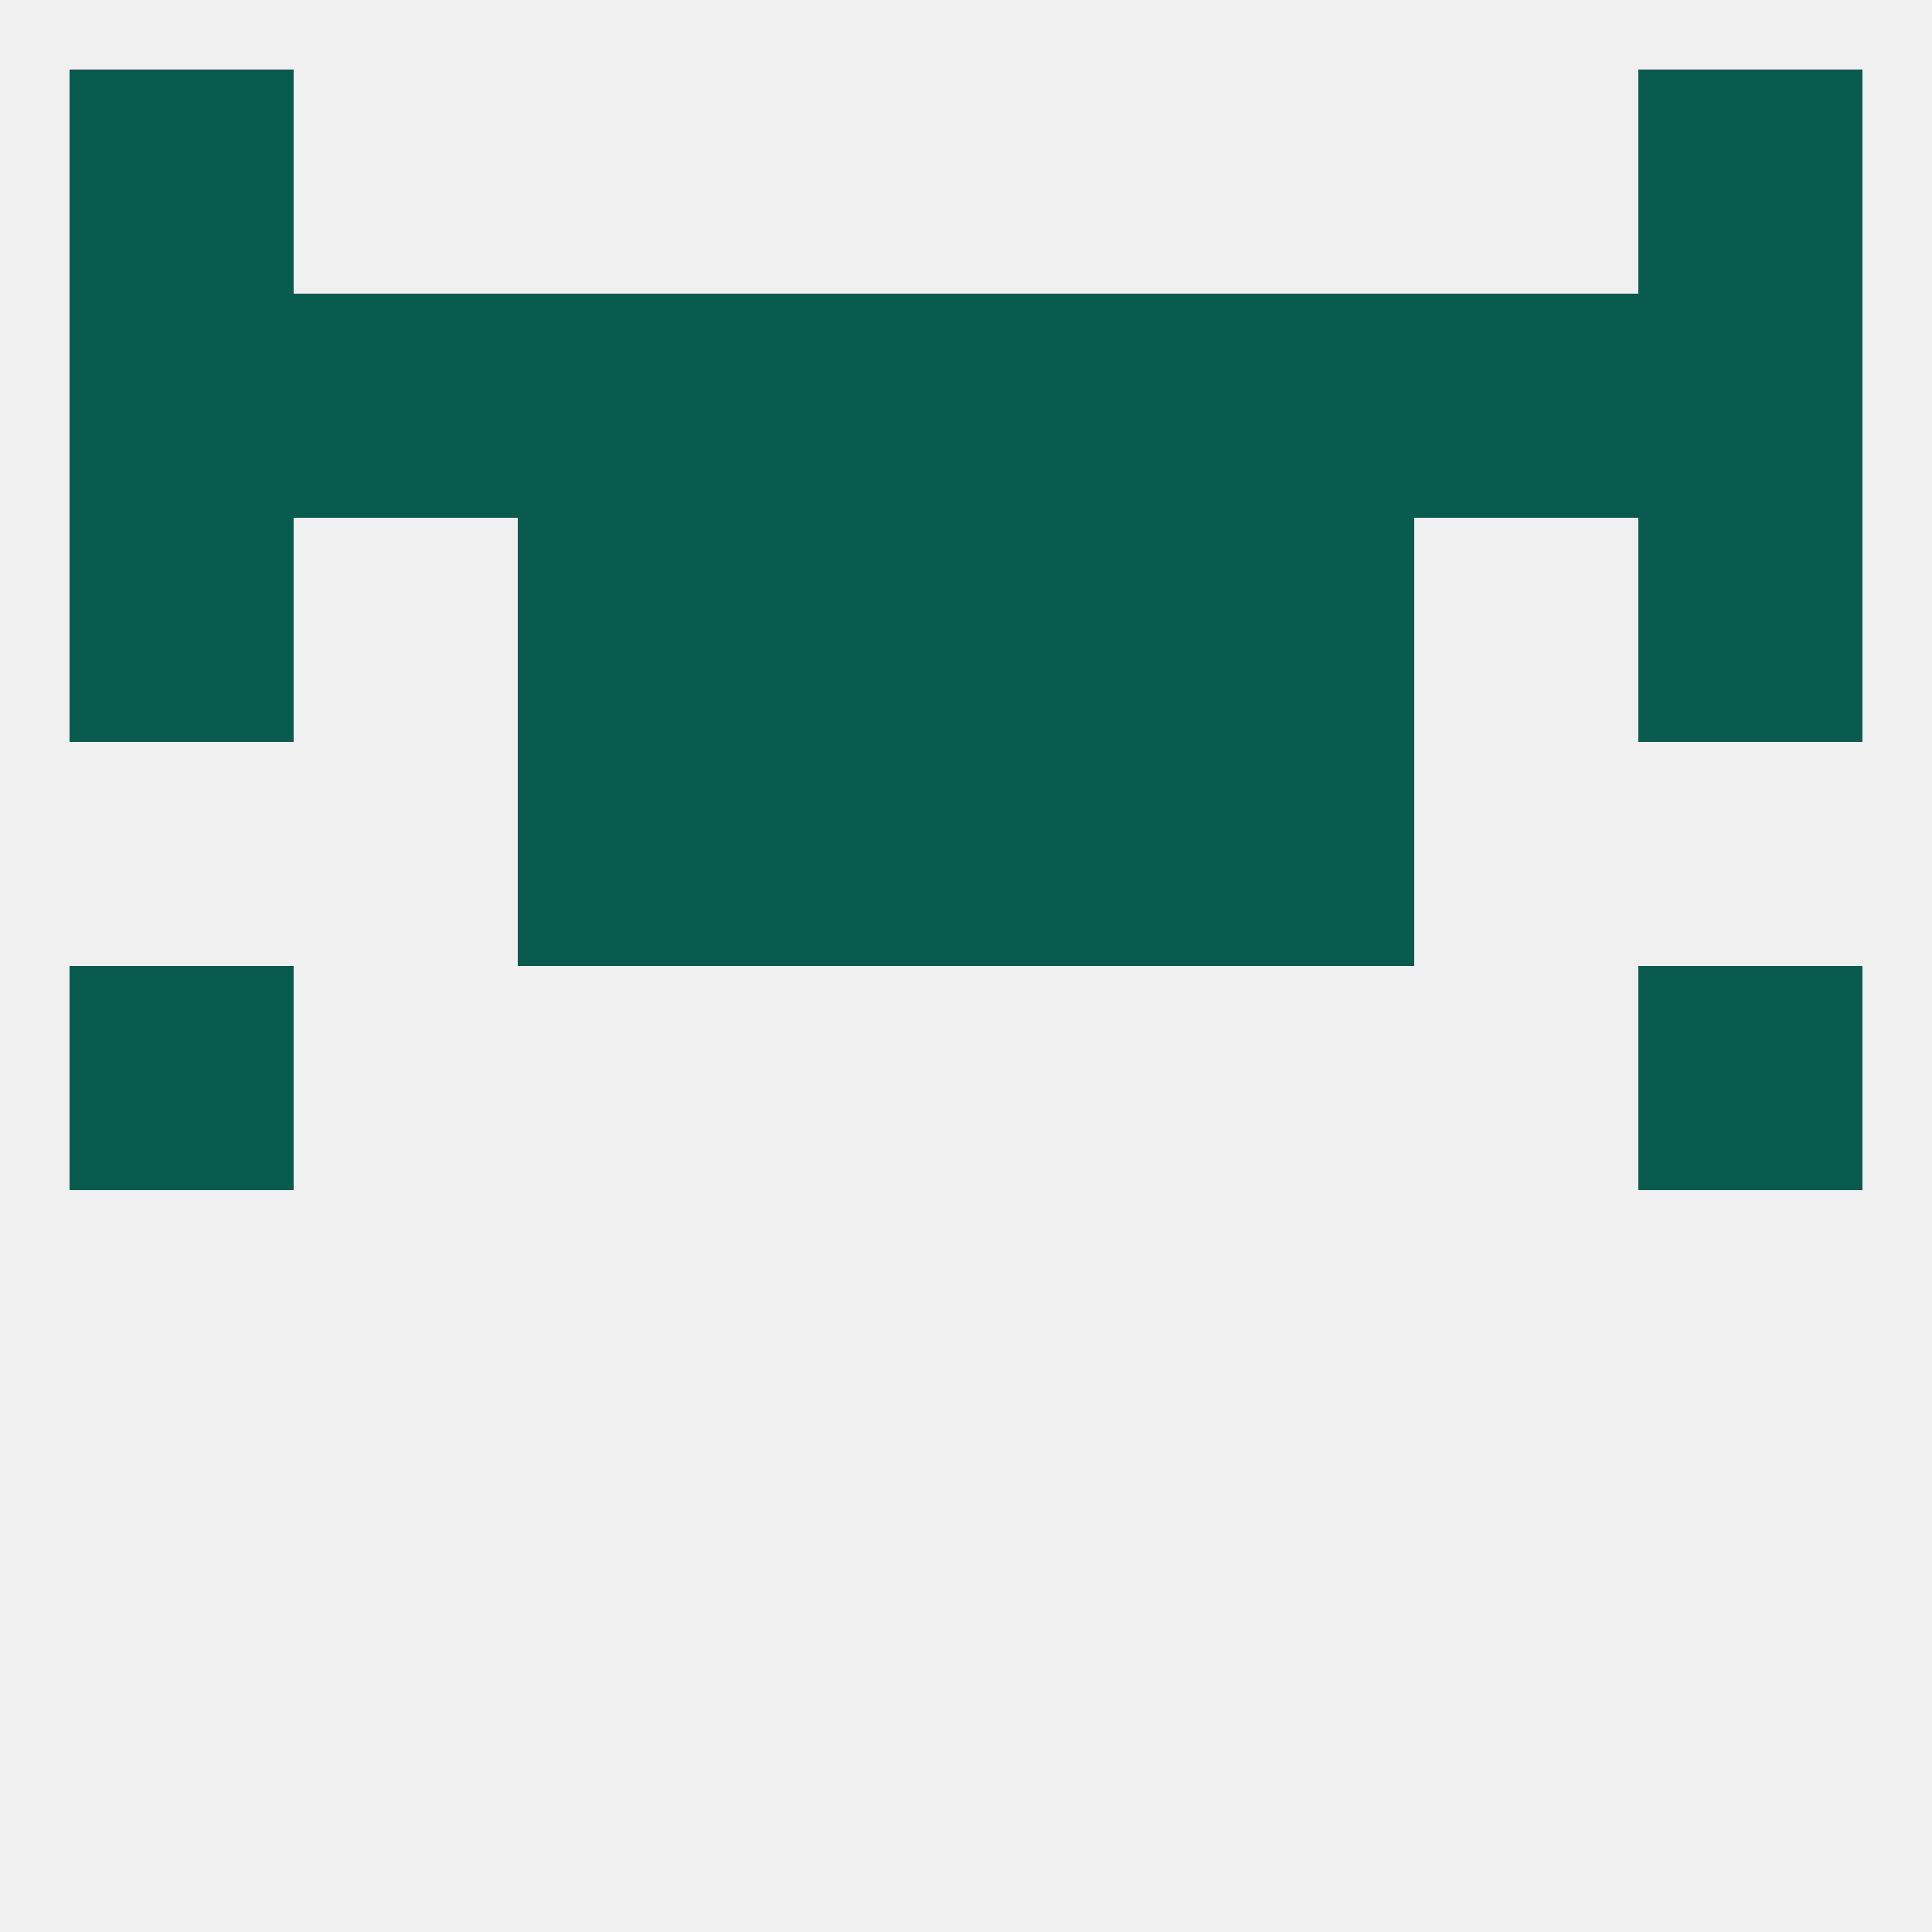 
<!--   <?xml version="1.0"?> -->
<svg version="1.1" baseprofile="full" xmlns="http://www.w3.org/2000/svg" xmlns:xlink="http://www.w3.org/1999/xlink" xmlns:ev="http://www.w3.org/2001/xml-events" width="250" height="250" viewBox="0 0 250 250" >
	<rect width="100%" height="100%" fill="rgba(240,240,240,255)"/>

	<rect x="9" y="125" width="29" height="29" fill="rgba(10,91,79,255)"/>
	<rect x="212" y="125" width="29" height="29" fill="rgba(10,91,79,255)"/>
	<rect x="96" y="96" width="29" height="29" fill="rgba(10,91,79,255)"/>
	<rect x="125" y="96" width="29" height="29" fill="rgba(10,91,79,255)"/>
	<rect x="67" y="96" width="29" height="29" fill="rgba(10,91,79,255)"/>
	<rect x="154" y="96" width="29" height="29" fill="rgba(10,91,79,255)"/>
	<rect x="67" y="67" width="29" height="29" fill="rgba(10,91,79,255)"/>
	<rect x="154" y="67" width="29" height="29" fill="rgba(10,91,79,255)"/>
	<rect x="96" y="67" width="29" height="29" fill="rgba(10,91,79,255)"/>
	<rect x="125" y="67" width="29" height="29" fill="rgba(10,91,79,255)"/>
	<rect x="9" y="67" width="29" height="29" fill="rgba(10,91,79,255)"/>
	<rect x="212" y="67" width="29" height="29" fill="rgba(10,91,79,255)"/>
	<rect x="96" y="38" width="29" height="29" fill="rgba(10,91,79,255)"/>
	<rect x="125" y="38" width="29" height="29" fill="rgba(10,91,79,255)"/>
	<rect x="38" y="38" width="29" height="29" fill="rgba(10,91,79,255)"/>
	<rect x="183" y="38" width="29" height="29" fill="rgba(10,91,79,255)"/>
	<rect x="9" y="38" width="29" height="29" fill="rgba(10,91,79,255)"/>
	<rect x="212" y="38" width="29" height="29" fill="rgba(10,91,79,255)"/>
	<rect x="67" y="38" width="29" height="29" fill="rgba(10,91,79,255)"/>
	<rect x="154" y="38" width="29" height="29" fill="rgba(10,91,79,255)"/>
	<rect x="9" y="9" width="29" height="29" fill="rgba(10,91,79,255)"/>
	<rect x="212" y="9" width="29" height="29" fill="rgba(10,91,79,255)"/>
</svg>